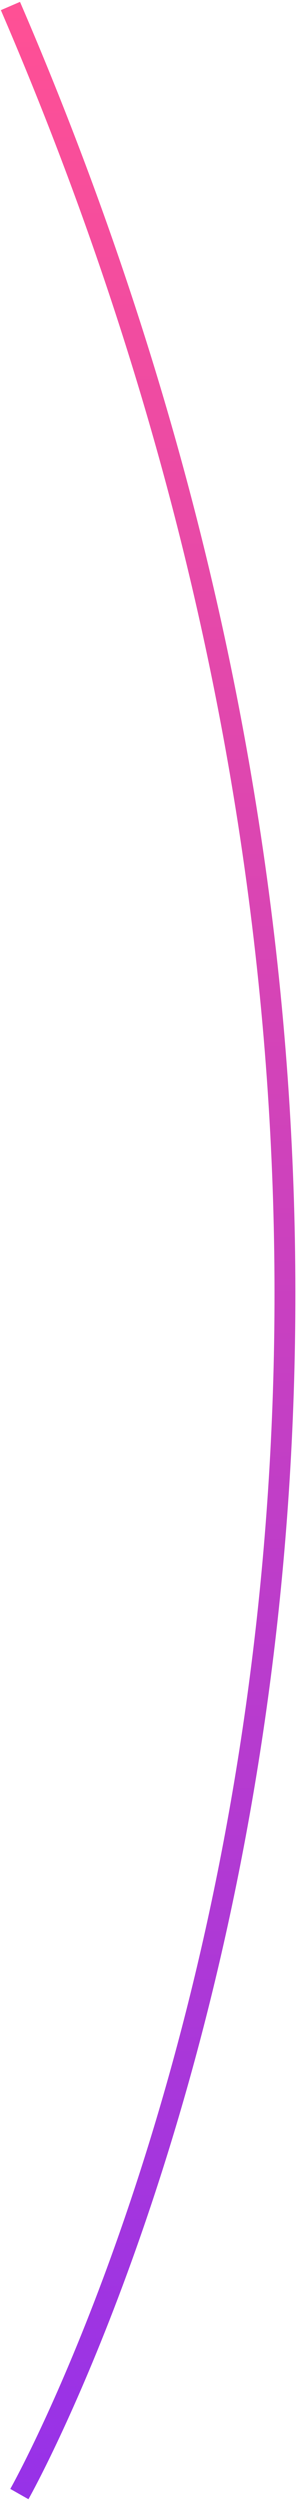 <?xml version="1.0" encoding="UTF-8"?> <svg xmlns="http://www.w3.org/2000/svg" width="100" height="837" viewBox="0 0 100 837" fill="none"> <path d="M6.5 835.013C6.5 835.013 209 478 3.5 2.013" stroke="url(#paint0_linear_2557_324)" stroke-width="7"></path> <defs> <linearGradient id="paint0_linear_2557_324" x1="51.907" y1="834.849" x2="48.907" y2="1.849" gradientUnits="userSpaceOnUse"> <stop stop-color="#9732E8"></stop> <stop offset="1" stop-color="#FF5095"></stop> </linearGradient> </defs> </svg> 